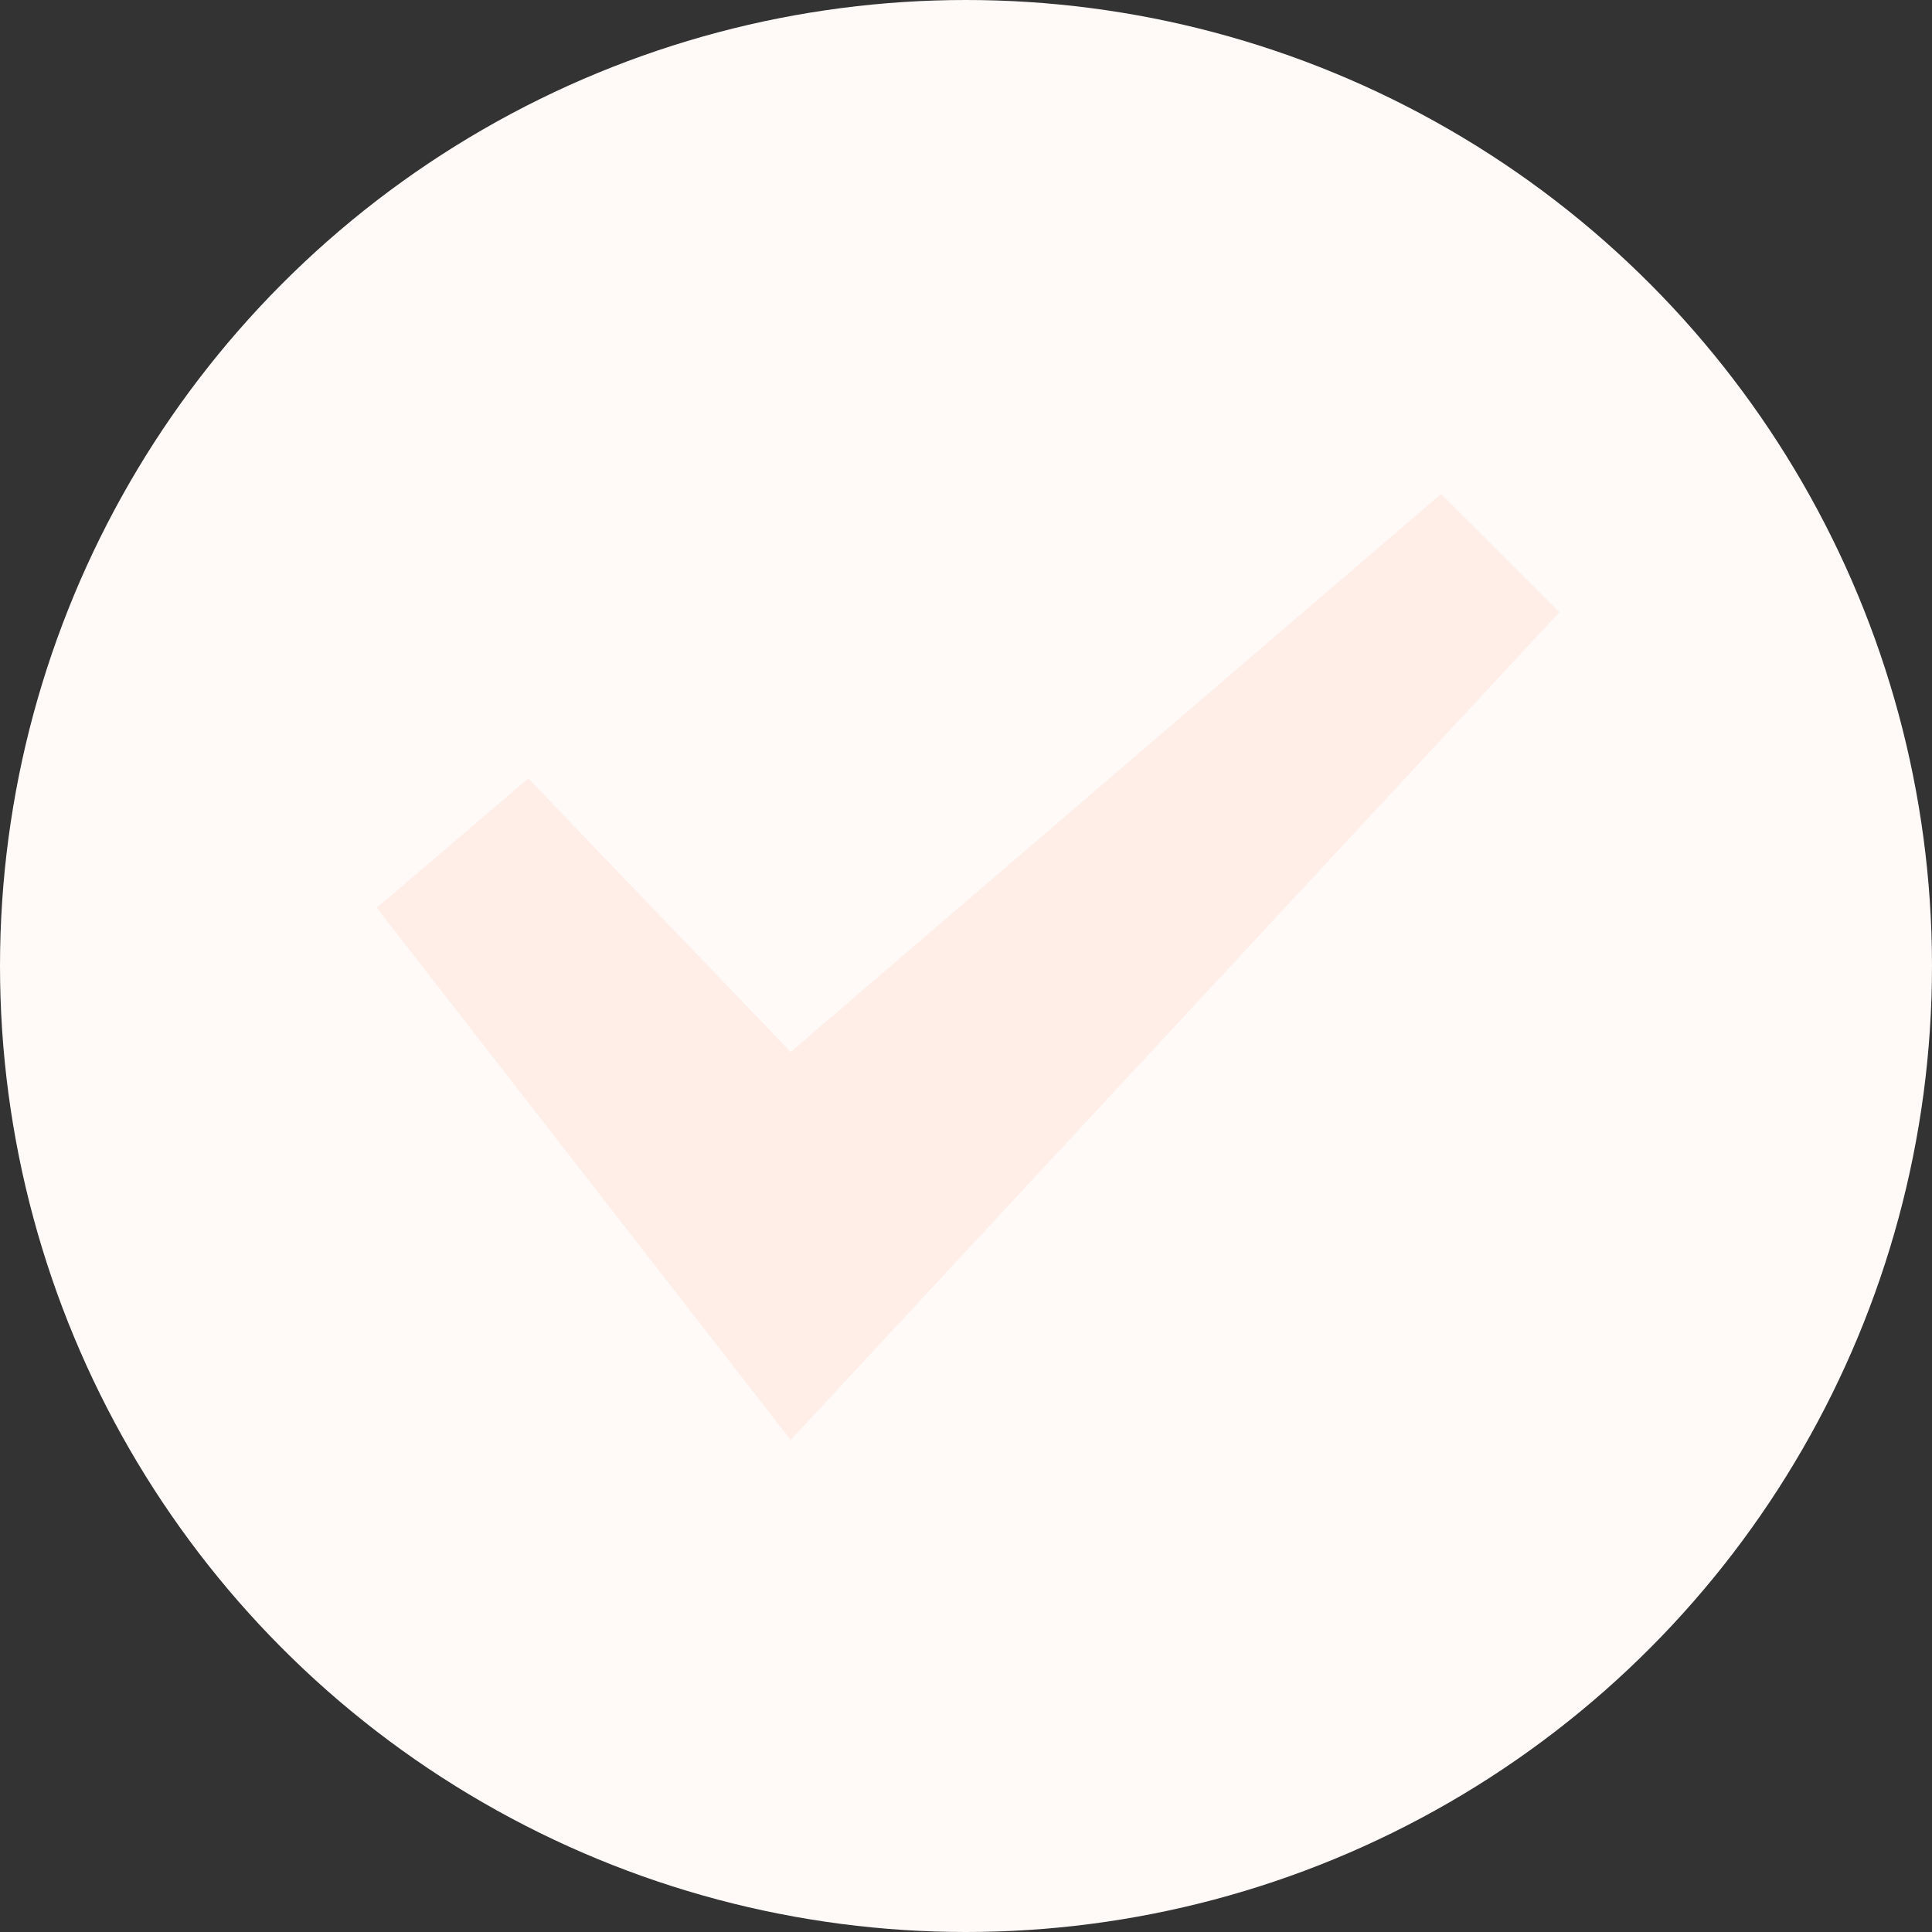 <?xml version="1.0" encoding="UTF-8"?>
<svg width="400px" height="400px" viewBox="0 0 400 400" version="1.1" xmlns="http://www.w3.org/2000/svg" xmlns:xlink="http://www.w3.org/1999/xlink">
    <rect x="0" y="0" width="400" height="400" fill="#333333" stroke="none"/>
    <!-- Generator: Sketch 62 (91390) - https://sketch.com -->
    <title>Advantages</title>
    <desc>Created with Sketch.</desc>
    <g id="页面-1" stroke="none" stroke-width="1" fill="none" fill-rule="evenodd">
        <g id="首页" transform="translate(-760, -1220)">
            <g id="编组-20" transform="translate(328, 1220)">
                <g id="Advantages-2" transform="translate(432, 0)">
                    <g id="Advantages">
                        <circle id="椭圆形" fill="#FFF9F7" cx="200" cy="200" r="200"></circle>
                        <g id="编组" transform="translate(78, 102)" fill="#FFEEE8" fill-rule="nonzero">
                            <polygon id="路径" points="244.846 24.746 85.699 196.128 0.005 85.953 31.376 59.176 85.699 115.794 220.362 0.263"></polygon>
                        </g>
                    </g>
                </g>
            </g>
        </g>
    </g>
</svg>